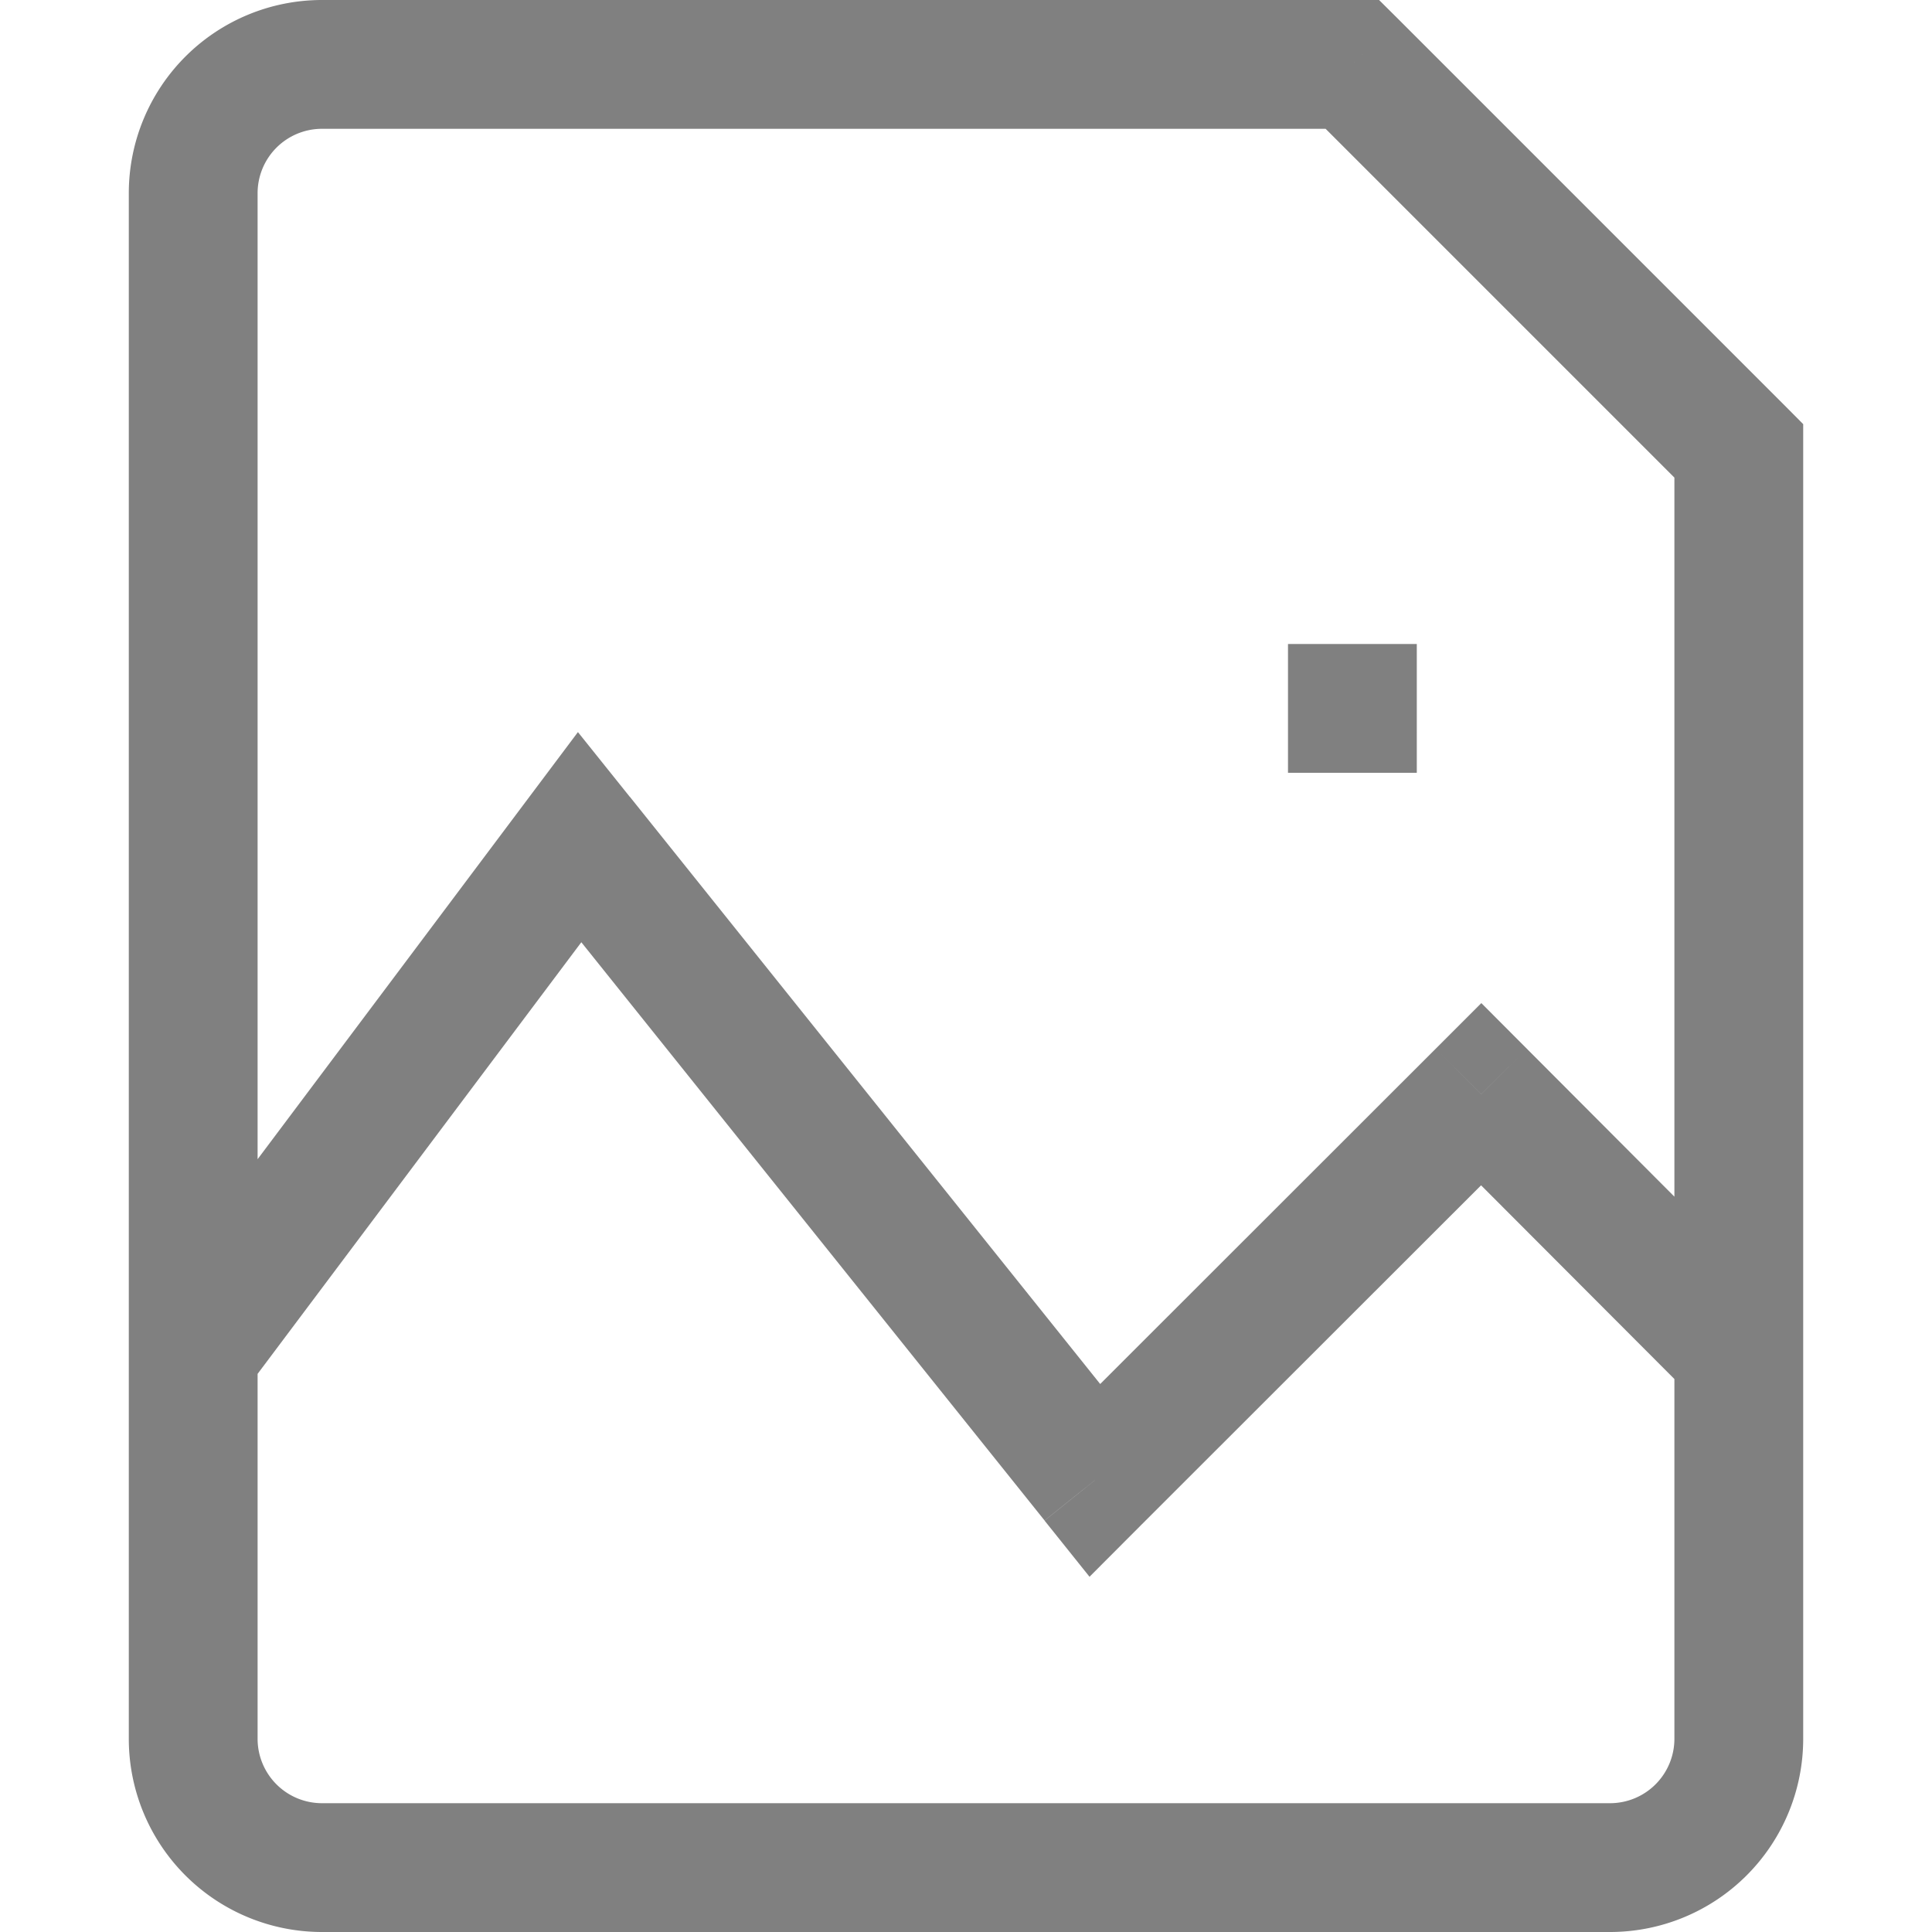 <svg xmlns="http://www.w3.org/2000/svg" width="32" height="32" viewBox="0 0 15 15">
  <path fill="gray" d="M13.5 3.5h.5v-.207l-.146-.147l-.354.354Zm-3-3l.354-.354L10.707 0H10.5v.5Zm1 7.995l.354-.353l-.353-.354l-.354.354l.353.353Zm-3 2.998l-.39.313l.349.436l.394-.395l-.353-.354ZM4.5 6.5l.39-.313l-.403-.503L4.1 6.2l.4.3Zm8 7.5h-10v1h10v-1ZM2 13.5v-12H1v12h1Zm11-10v10h1v-10h-1ZM2.5 1h8V0h-8v1Zm7.646-.146l3 3l.708-.708l-3-3l-.708.708ZM2.5 14a.5.5 0 0 1-.5-.5H1A1.5 1.5 0 0 0 2.5 15v-1Zm10 1a1.5 1.5 0 0 0 1.5-1.5h-1a.5.5 0 0 1-.5.5v1ZM2 1.5a.5.5 0 0 1 .5-.5V0A1.5 1.5 0 0 0 1 1.5h1ZM10 6h1V5h-1v1Zm3.854 4.147l-2-2.005l-.708.707l2 2.004l.708-.706Zm-2.707-2.005l-3 2.998l.706.707l3-2.998l-.706-.707ZM8.89 11.18l-4-4.994l-.78.626l4 4.993l.78-.625ZM4.1 6.2l-3 4l.8.6l3-4l-.8-.6Z"/>
</svg>